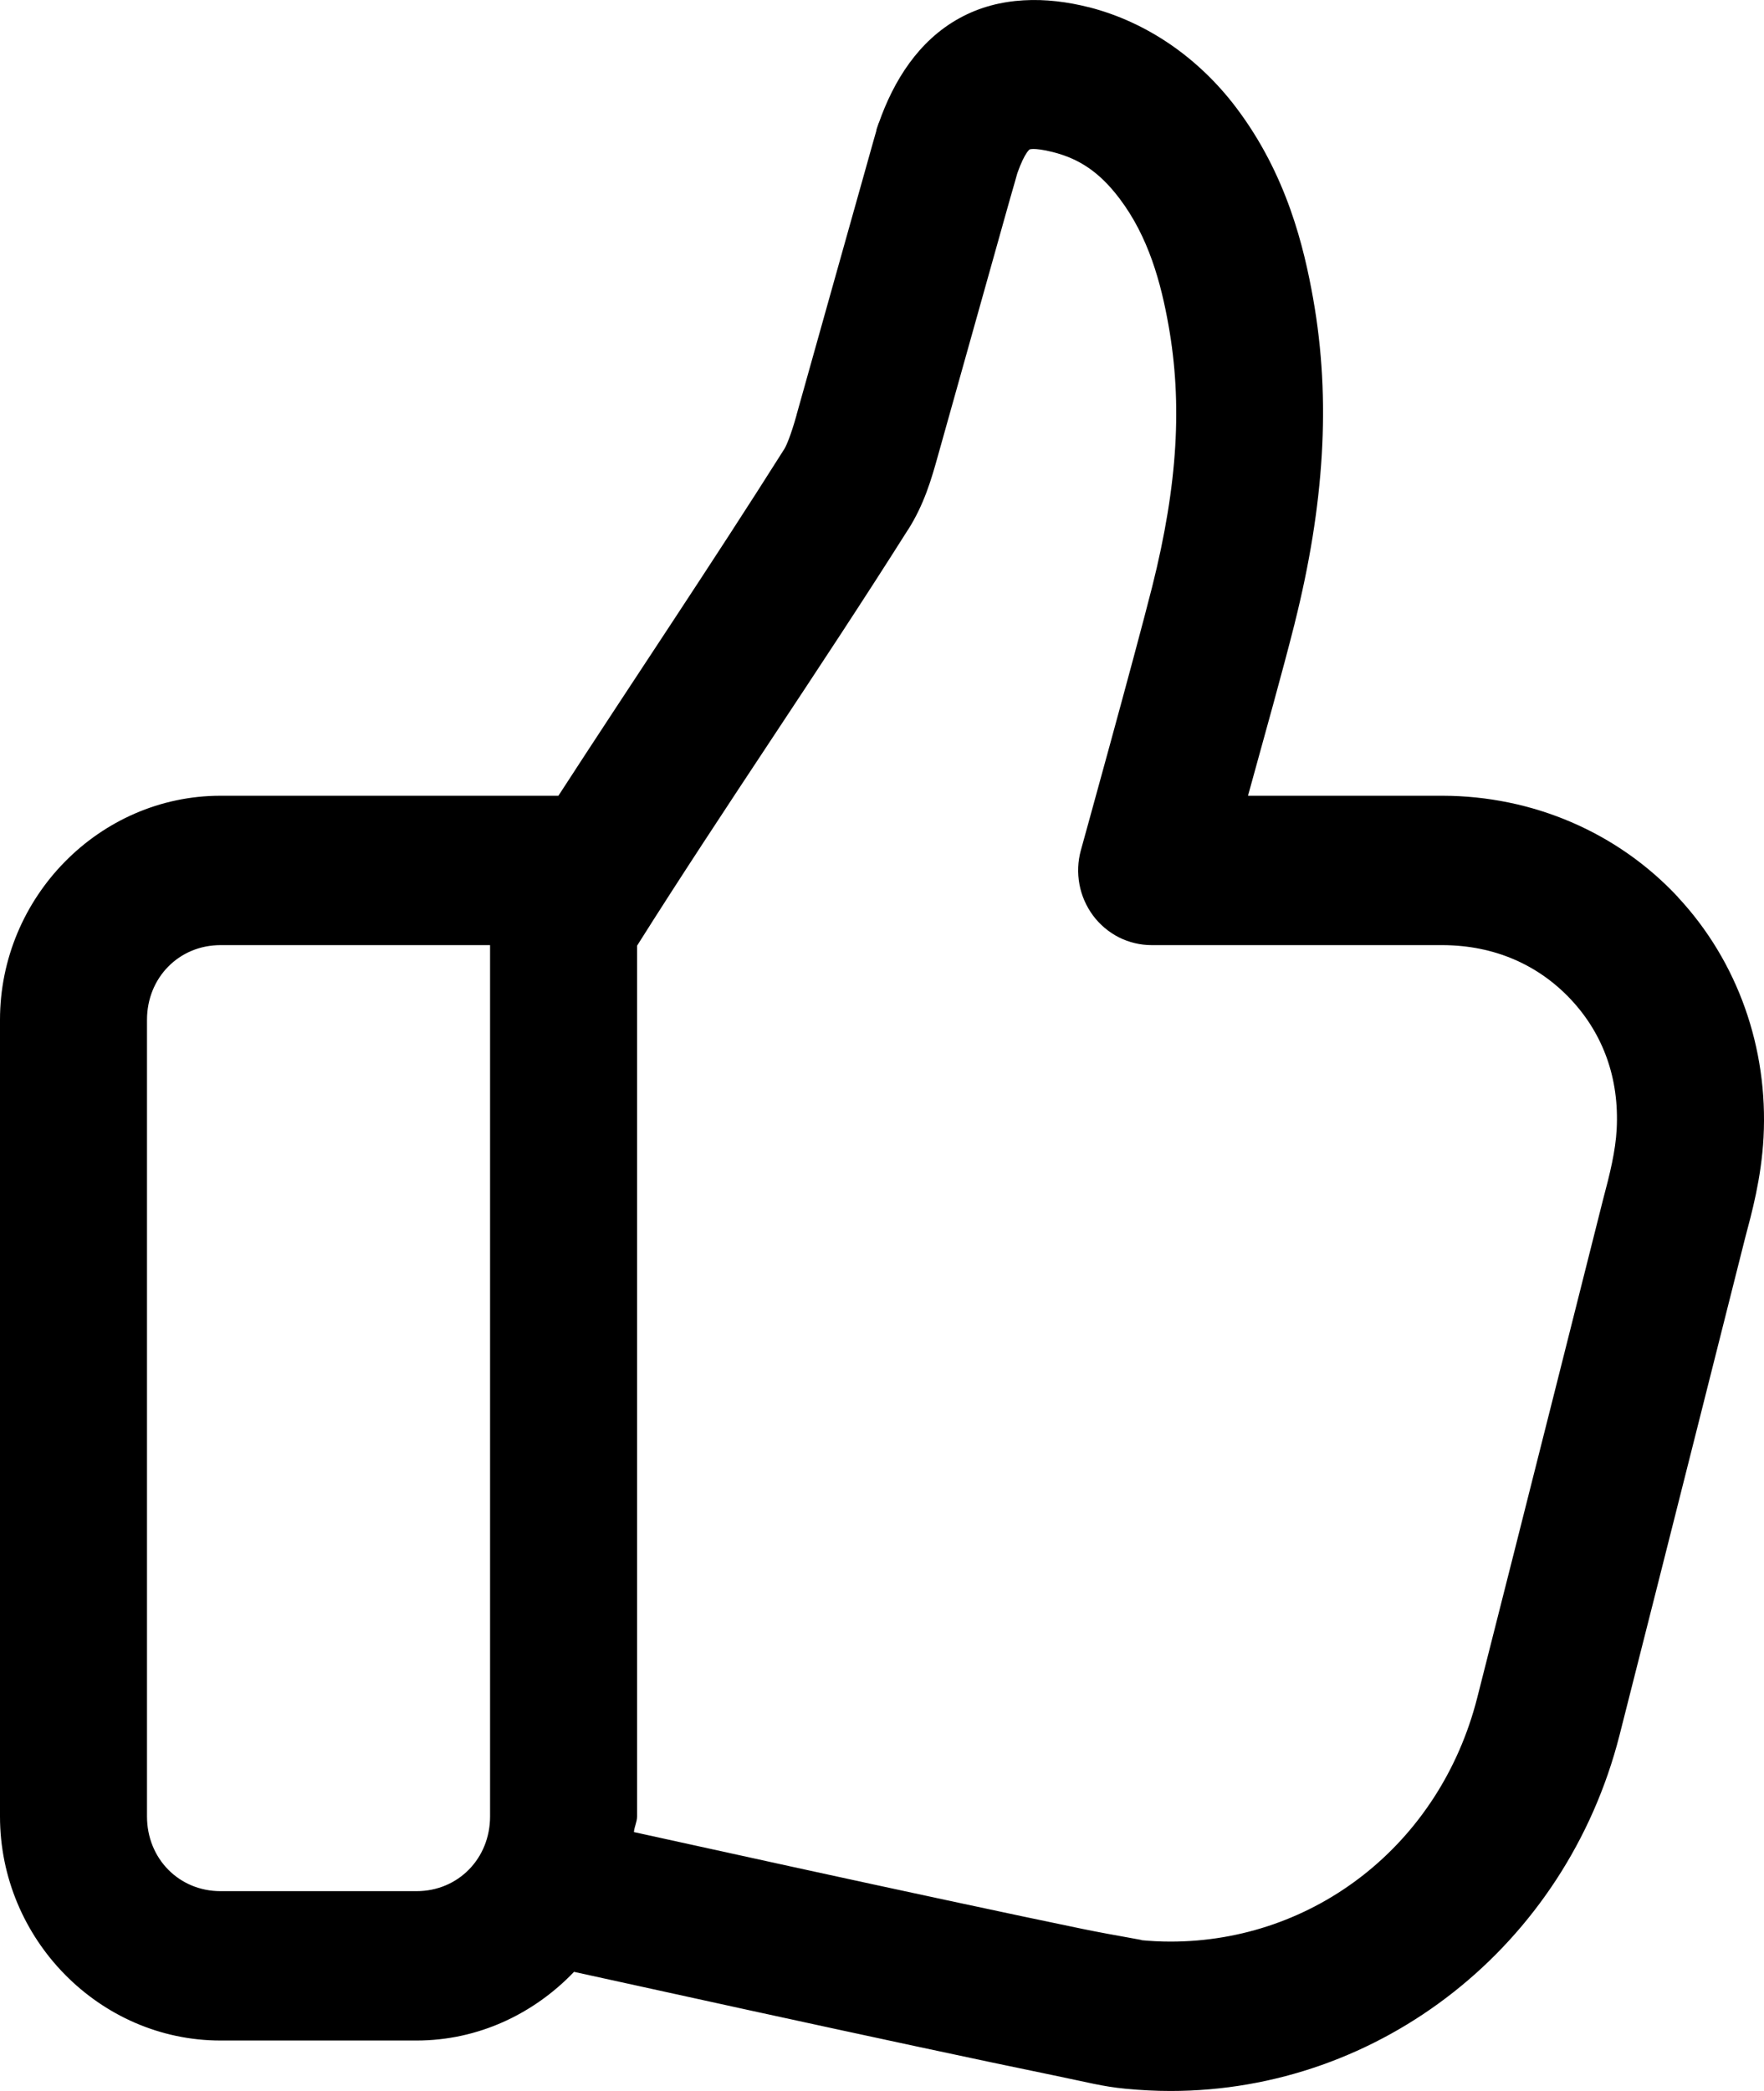 <svg width="27" height="32" viewBox="0 0 27 32" fill="none" xmlns="http://www.w3.org/2000/svg">
<path d="M15.667 0.005C15.33 0.024 14.995 0.107 14.682 0.28C14.057 0.625 13.678 1.237 13.452 1.88L13.45 1.881C13.394 2.041 13.423 1.968 13.412 2.006C13.401 2.045 13.386 2.096 13.368 2.16C13.332 2.287 13.283 2.462 13.225 2.67C13.107 3.087 12.954 3.635 12.801 4.179C12.496 5.268 12.193 6.346 12.193 6.346V6.349C12.107 6.658 12.036 6.822 12.006 6.87L12.004 6.873C10.897 8.626 9.705 10.392 8.547 12.178H3.375C1.525 12.178 0 13.727 0 15.607V27.799C0 29.679 1.525 31.228 3.375 31.228H6.376C7.319 31.228 8.171 30.82 8.786 30.177C10.517 30.558 12.449 30.98 14.023 31.317C14.848 31.494 15.573 31.647 16.119 31.759C16.665 31.871 16.869 31.931 17.229 31.966C17.46 31.988 17.689 32 17.916 32C21.127 32 23.966 29.781 24.788 26.558C25.416 24.09 26.703 18.976 26.709 18.954C26.813 18.562 26.959 18.036 26.993 17.405V17.404C27.065 16.041 26.599 14.714 25.684 13.732V13.73C24.755 12.733 23.453 12.181 22.082 12.178H22.079H19.102C19.366 11.22 19.626 10.294 19.816 9.543V9.541C20.269 7.735 20.375 6.123 20.1 4.575V4.574C19.962 3.802 19.702 2.675 18.915 1.639C18.343 0.886 17.557 0.338 16.666 0.11H16.663C16.343 0.029 16.004 -0.015 15.667 0.005ZM15.815 2.28C15.867 2.28 15.96 2.288 16.118 2.328C16.517 2.43 16.828 2.632 17.133 3.035C17.581 3.624 17.771 4.334 17.886 4.981C18.096 6.164 18.032 7.399 17.636 8.977C17.365 10.05 16.544 13.012 16.544 13.012C16.497 13.182 16.49 13.36 16.522 13.534C16.554 13.707 16.626 13.87 16.73 14.011C16.835 14.152 16.971 14.266 17.126 14.345C17.282 14.423 17.453 14.464 17.627 14.464H22.079C22.871 14.466 23.548 14.764 24.05 15.302C24.541 15.83 24.786 16.509 24.745 17.282C24.728 17.612 24.641 17.967 24.537 18.356C24.536 18.361 24.535 18.367 24.533 18.372C24.533 18.372 23.237 23.521 22.61 25.985C22.038 28.228 20.116 29.714 17.916 29.714C17.76 29.714 17.603 29.706 17.445 29.69H17.444C17.616 29.707 17.1 29.629 16.565 29.519C16.03 29.409 15.309 29.256 14.488 29.08C13.052 28.773 11.313 28.392 9.703 28.038C9.709 27.955 9.751 27.884 9.751 27.799V14.473C11.079 12.366 12.53 10.272 13.897 8.108L13.899 8.107C14.145 7.718 14.255 7.339 14.358 6.968C14.359 6.965 14.66 5.891 14.965 4.804C15.118 4.26 15.27 3.714 15.387 3.3C15.445 3.092 15.495 2.918 15.531 2.794C15.548 2.732 15.562 2.682 15.572 2.649C15.689 2.319 15.768 2.282 15.758 2.288C15.752 2.291 15.763 2.281 15.815 2.28ZM3.375 14.464H7.501V27.799C7.501 28.444 7.011 28.942 6.376 28.942H3.375C2.74 28.942 2.25 28.444 2.25 27.799V15.607C2.25 14.962 2.74 14.464 3.375 14.464Z" fill="black"/>
</svg>
